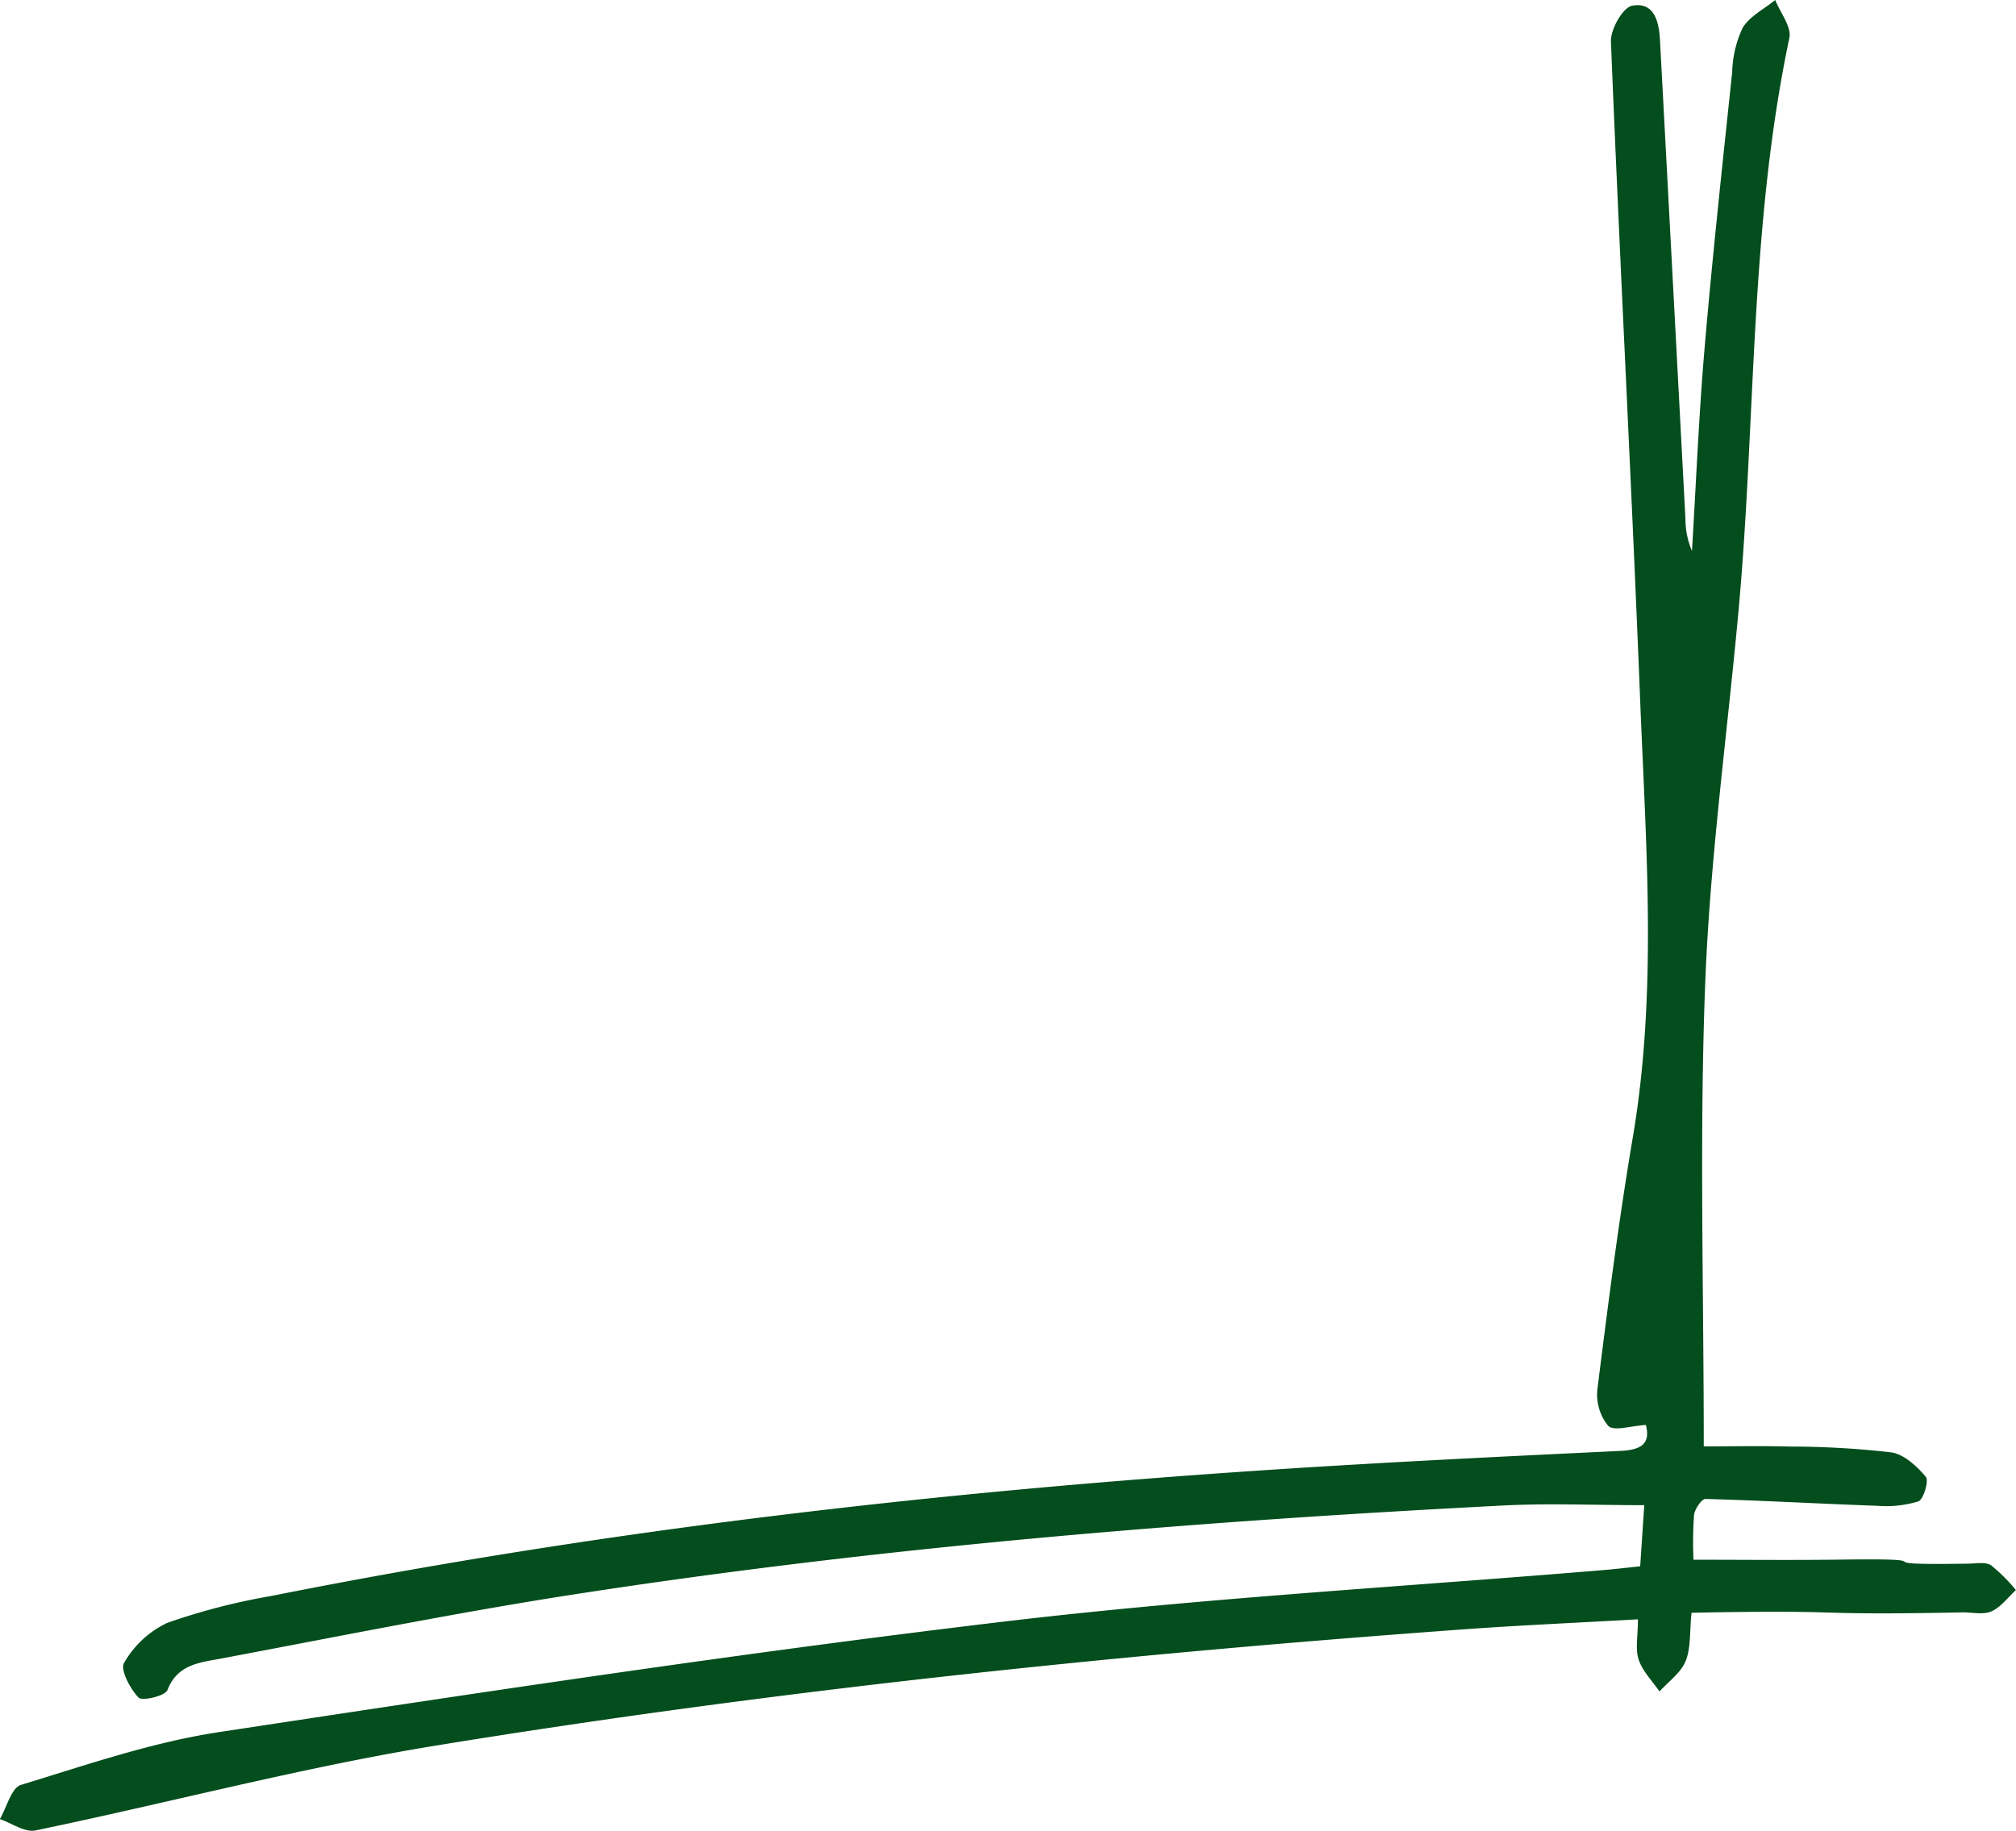 <svg xmlns="http://www.w3.org/2000/svg" width="242.108" height="219.912" viewBox="0 0 242.108 219.912"><path id="Pfad_1439" data-name="Pfad 1439" d="M1301.2,1237.9c-1.805.1-3.833.787-4.515.113a5.947,5.947,0,0,1-1.3-4.449c1.271-10.089,2.551-20.186,4.249-30.209,2.951-17.409,1.583-34.867.891-52.3-1.048-26.444-2.455-52.874-3.518-79.318-.059-1.472,1.428-4.1,2.546-4.309,2.668-.5,3.228,1.937,3.347,4.165q1.532,28.708,3.052,57.416a9.862,9.862,0,0,0,.786,3.913c.495-8.155.826-16.325,1.524-24.463.946-11.032,2.144-22.042,3.306-33.055a13.385,13.385,0,0,1,1.239-5.289c.828-1.407,2.582-2.272,3.928-3.375.605,1.527,1.984,3.217,1.7,4.557-4.8,22.732-4.007,45.945-6.113,68.9-1.37,14.929-3.43,29.83-4,44.788-.7,18.324-.168,36.7-.168,55.489,3.234,0,6.838-.078,10.438.021a105.736,105.736,0,0,1,12.09.7c1.522.219,3.058,1.663,4.14,2.93.391.458-.271,2.731-.9,2.959a13.54,13.54,0,0,1-5.018.522c-6.847-.241-13.688-.635-20.537-.818-.465-.013-1.3,1.211-1.381,1.925a47.662,47.662,0,0,0-.067,5.373c6.047,0,11.85.064,17.653-.013,14.343-.19,1.061.7,15.4.485.911-.014,2.034-.231,2.687.2a20.046,20.046,0,0,1,2.981,2.976c-.969.883-1.809,2.057-2.945,2.559-.985.435-2.307.1-3.479.119-19.937.394-12.249-.359-32.53.045-.24,2.318-.068,4.233-.712,5.813-.575,1.406-2.055,2.443-3.135,3.643-.862-1.262-2.03-2.422-2.5-3.816-.426-1.272-.09-2.8-.09-4.853-7.214.411-14.179.712-21.129,1.219-41.247,3.005-82.369,7.289-123.187,13.941-16.169,2.635-32.075,6.872-48.137,10.2-1.273.264-2.838-.876-4.267-1.363.829-1.417,1.376-3.753,2.529-4.106,7.84-2.39,15.693-5.111,23.754-6.336,31.317-4.757,62.65-9.513,94.1-13.258,24.065-2.866,48.312-4.209,72.477-6.235,1.279-.107,2.554-.266,4.133-.432.171-2.564.33-4.973.488-7.339-5.863,0-11.426-.245-16.961.04-37.394,1.923-74.693,4.967-111.716,10.7-14.168,2.2-28.236,5.048-42.331,7.7-2.468.464-5.161.679-6.353,3.777-.27.7-3.027,1.346-3.468.889-1.02-1.059-2.229-3.37-1.736-4.165a11.784,11.784,0,0,1,5.15-4.788,76.475,76.475,0,0,1,12.466-3.235c39.582-7.895,79.589-12.493,119.832-15.154,14.052-.929,28.12-1.608,42.186-2.28C1300.623,1240.908,1301.8,1240.174,1301.2,1237.9Z" transform="translate(-1103.544 -1066.74)" fill="#044d1c"></path></svg>